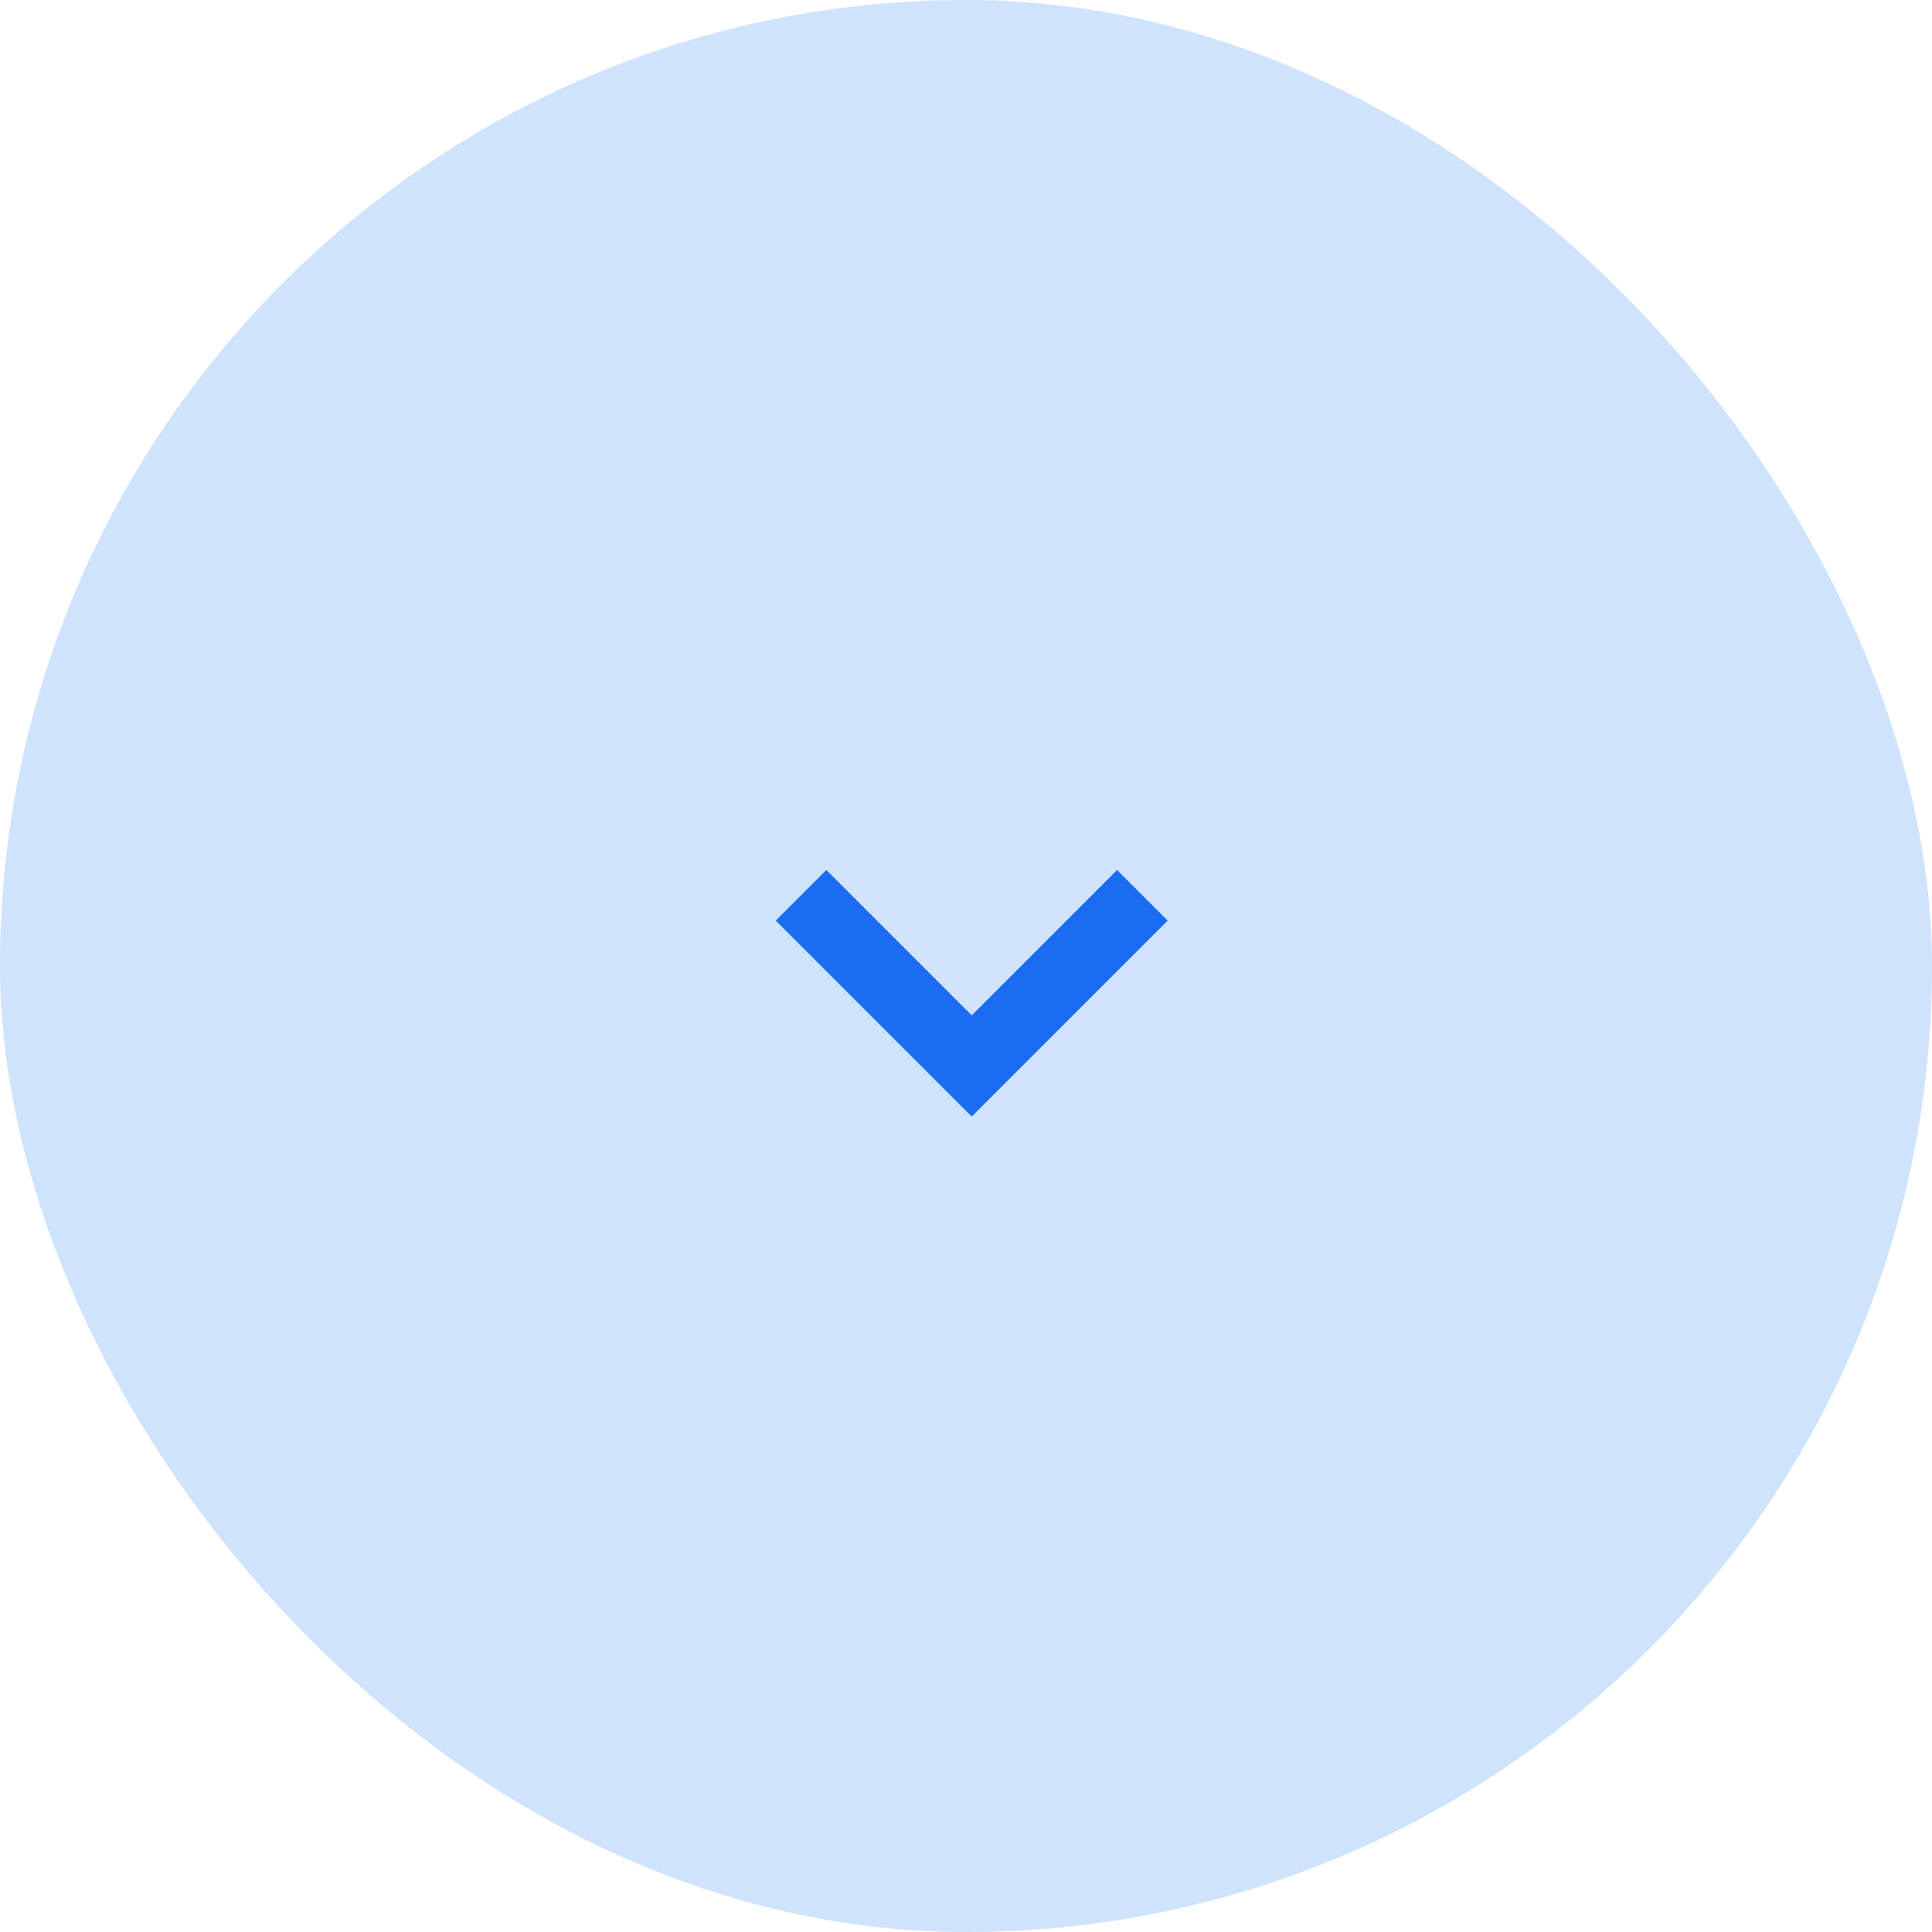 <svg width="27" height="27" viewBox="0 0 27 27" fill="none" xmlns="http://www.w3.org/2000/svg">
<rect width="27" height="27" rx="13.5" fill="#D0E3FC"/>
<path d="M11.195 12.512L13.58 14.897L15.965 12.512" stroke="#1A6CF0"/>
</svg>
